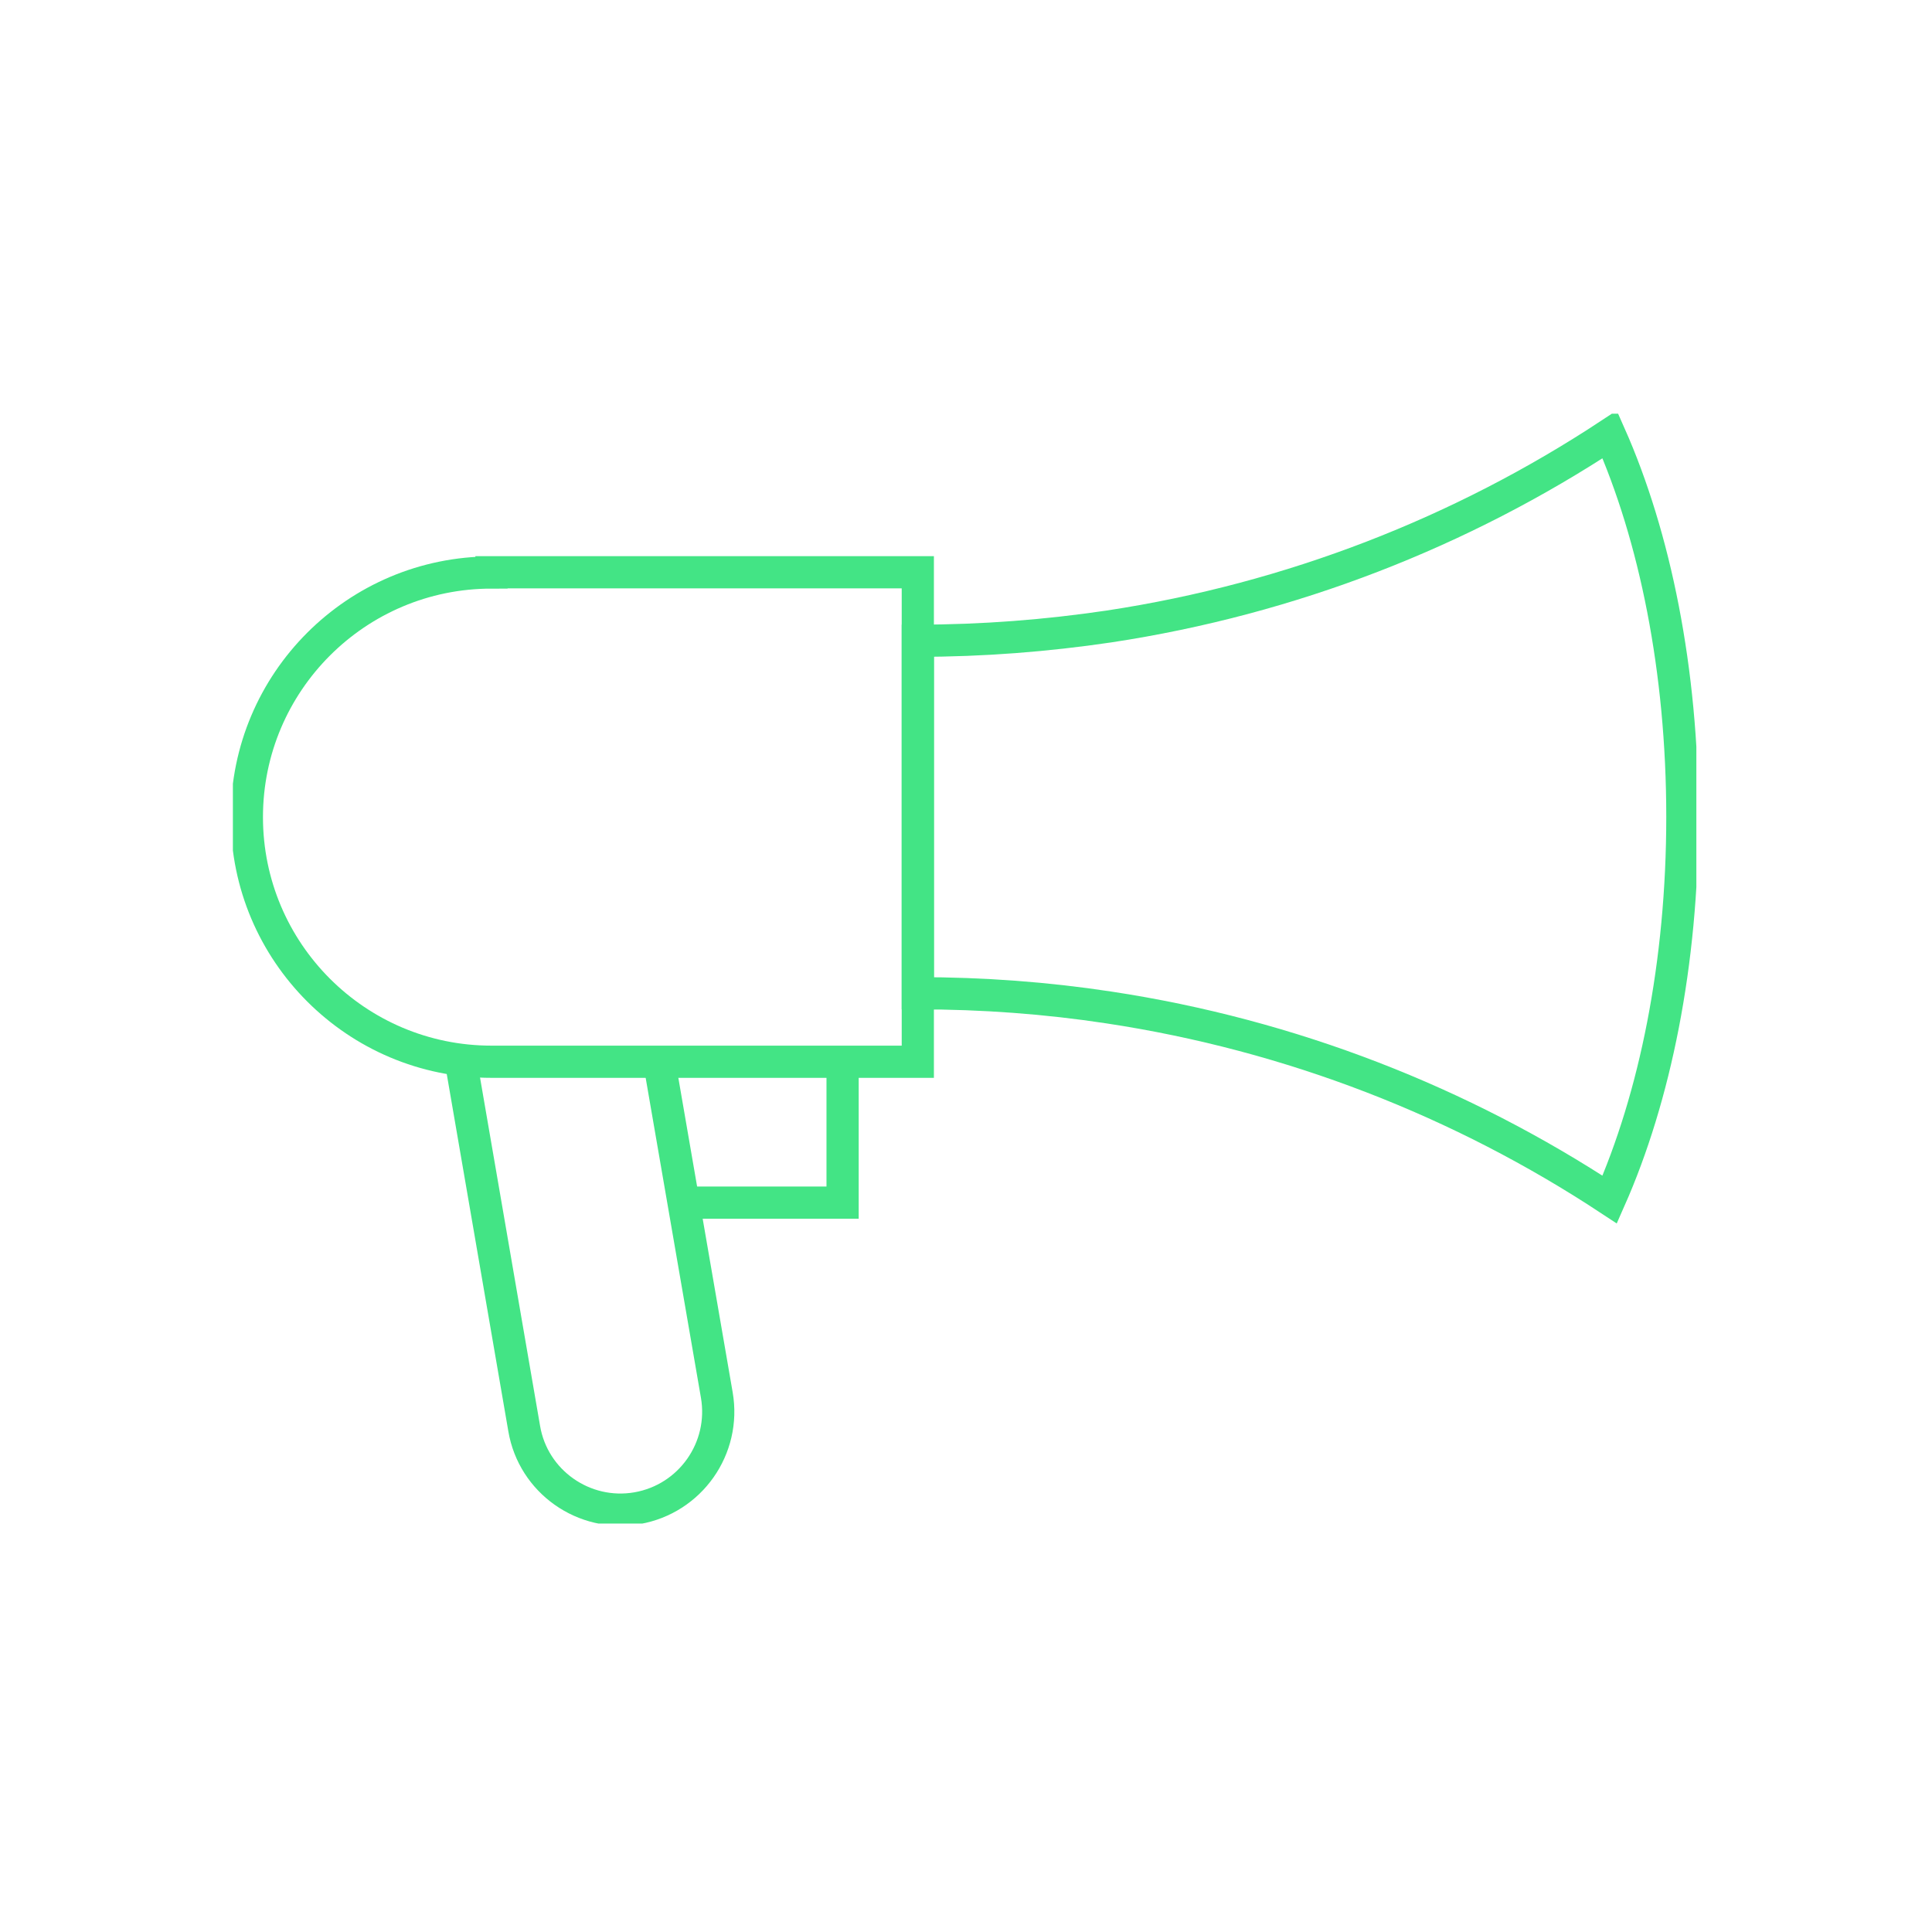 <svg width="90" height="90" viewBox="0 0 90 90" fill="none" xmlns="http://www.w3.org/2000/svg">
<g clip-path="url(#clip0_2018_1106)">
<path d="M30.709 49.46L33.391 64.983C33.821 67.47 32.154 69.827 29.68 70.257C27.205 70.687 24.835 69.02 24.419 66.546L21.476 49.473" stroke="#43E485" stroke-width="1.5" stroke-miterlimit="10"/>
<path d="M22.895 26.657H42.755V49.46H22.895C16.605 49.46 11.5 44.355 11.5 38.065C11.5 31.775 16.605 26.67 22.895 26.67V26.657Z" stroke="#43E485" stroke-width="1.5" stroke-miterlimit="10"/>
<path d="M78.371 38.052C78.371 44.889 77.095 51.114 74.986 55.88C68.084 51.335 60.166 48.222 51.662 46.933C48.758 46.49 45.776 46.269 42.755 46.269V29.848C45.776 29.848 48.758 29.613 51.662 29.183C60.166 27.894 68.084 24.782 74.986 20.237C77.095 24.99 78.371 31.228 78.371 38.052Z" stroke="#43E485" stroke-width="1.5" stroke-miterlimit="10"/>
<path d="M39.251 49.46V56.023H31.503" stroke="#43E485" stroke-width="1.5" stroke-miterlimit="10"/>
</g>
<defs>
<clipPath id="clip0_2018_1106">
<rect width="68.174" height="51.7" fill="white" transform="translate(10.849 19.273)"/>
</clipPath>
</defs>
</svg>
